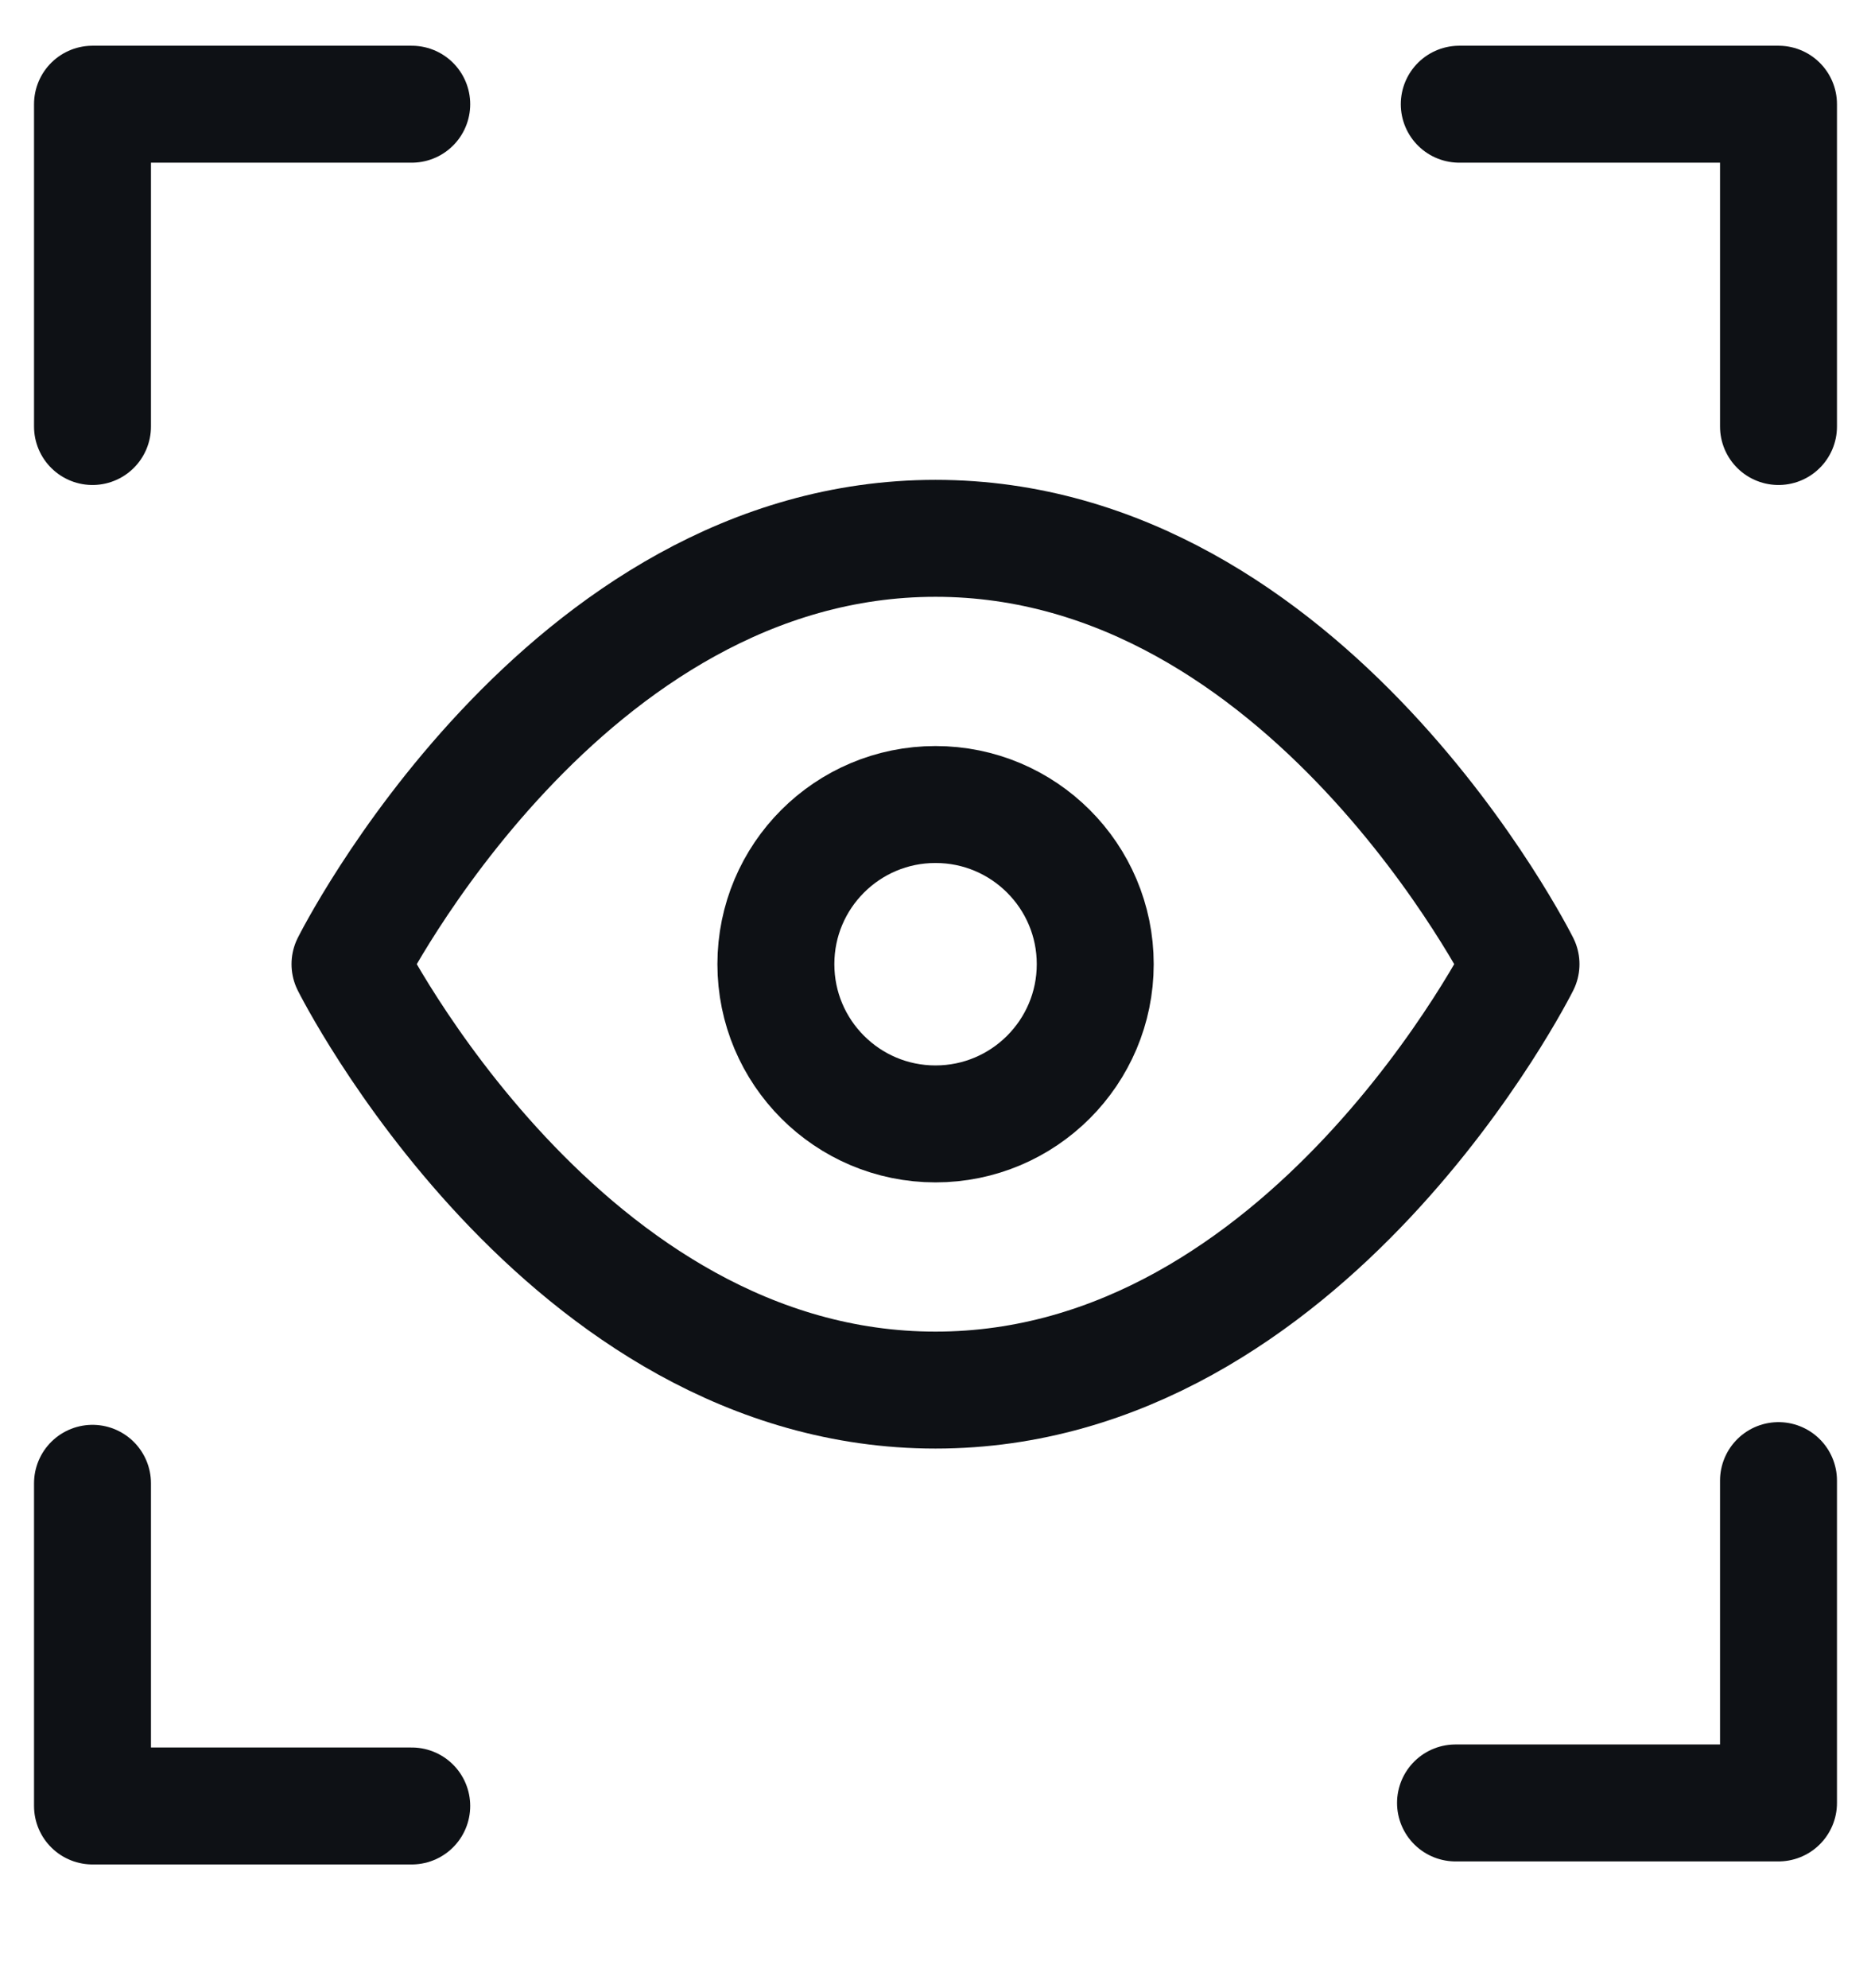 <svg width="16" height="17" viewBox="0 0 16 17" fill="none" xmlns="http://www.w3.org/2000/svg">
<g clip-path="url(#clip0_4636_54903)">
<path d="M15.209 12.66V15.416H12.447" stroke="#0E1115" stroke-linecap="round" stroke-linejoin="round"/>
<path d="M3.521 15.442H0.791V12.683" stroke="#0E1115" stroke-linecap="round" stroke-linejoin="round"/>
<path d="M0.791 3.647V0.891H3.521" stroke="#0E1115" stroke-linecap="round" stroke-linejoin="round"/>
<path d="M12.479 0.891H15.209V3.647" stroke="#0E1115" stroke-linecap="round" stroke-linejoin="round"/>
<g clip-path="url(#clip1_4636_54903)">
<path d="M2.993 8.244C2.993 8.244 4.814 4.603 8 4.603C11.186 4.603 13.007 8.244 13.007 8.244C13.007 8.244 11.186 11.886 8 11.886C4.814 11.886 2.993 8.244 2.993 8.244Z" stroke="#0E1115" stroke-linecap="round" stroke-linejoin="round"/>
<path d="M8 9.61C8.754 9.61 9.366 8.998 9.366 8.244C9.366 7.49 8.754 6.879 8 6.879C7.246 6.879 6.635 7.49 6.635 8.244C6.635 8.998 7.246 9.61 8 9.61Z" stroke="#0E1115" stroke-linecap="round" stroke-linejoin="round"/>
</g>
</g>
<defs>
<clipPath id="clip0_4636_54903">
<rect width="16" height="16" fill="white" transform="translate(0 0.167)"/>
</clipPath>
<clipPath id="clip1_4636_54903">
<rect width="12" height="9" fill="white" transform="translate(2 3.667)"/>
</clipPath>
</defs>
</svg>
